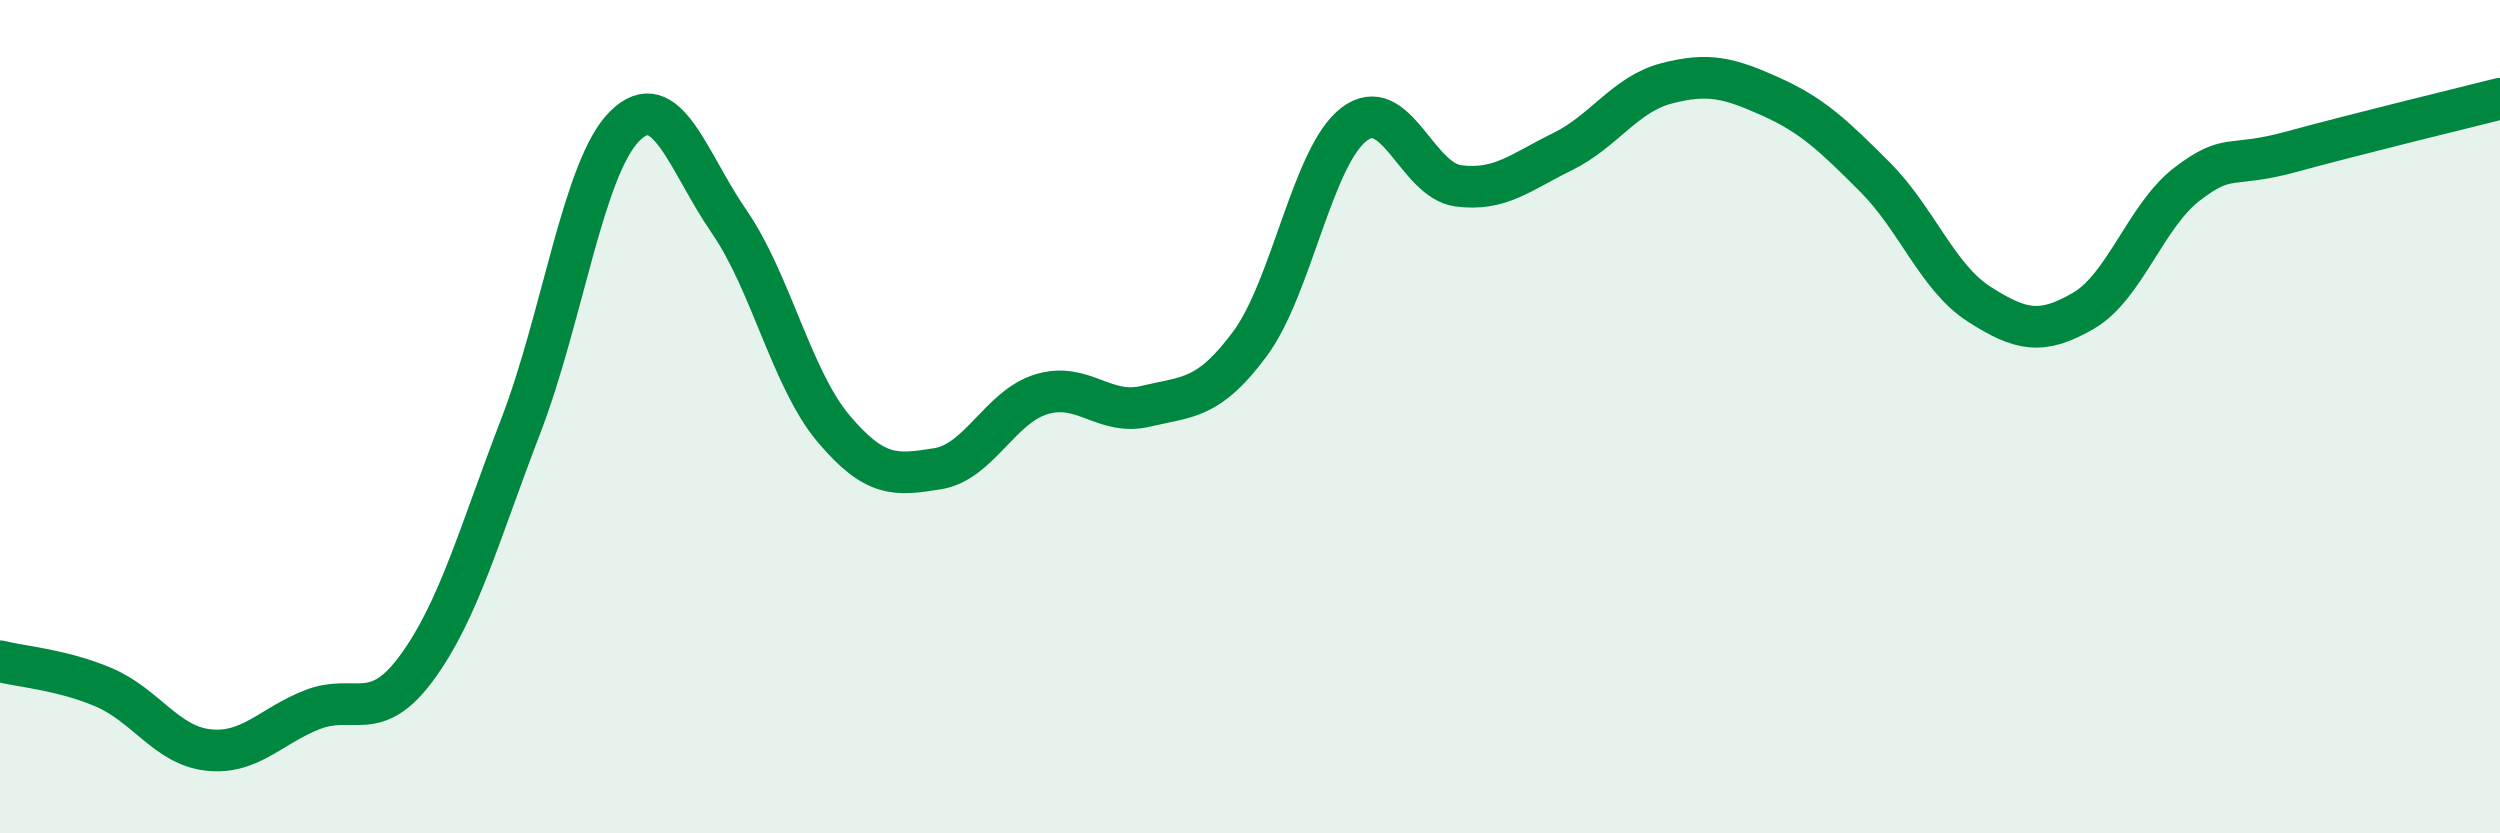 
    <svg width="60" height="20" viewBox="0 0 60 20" xmlns="http://www.w3.org/2000/svg">
      <path
        d="M 0,15.87 C 0.5,16 1.5,16.07 2.5,16.5 C 3.5,16.93 4,17.89 5,18 C 6,18.11 6.5,17.42 7.5,17.03 C 8.5,16.64 9,17.39 10,16.03 C 11,14.67 11.5,12.82 12.5,10.22 C 13.5,7.62 14,4 15,3.02 C 16,2.04 16.5,3.87 17.5,5.32 C 18.5,6.77 19,9.09 20,10.28 C 21,11.47 21.5,11.41 22.5,11.25 C 23.5,11.09 24,9.76 25,9.46 C 26,9.16 26.5,9.99 27.5,9.75 C 28.5,9.51 29,9.6 30,8.25 C 31,6.9 31.5,3.74 32.5,2.98 C 33.5,2.22 34,4.33 35,4.46 C 36,4.59 36.5,4.13 37.5,3.64 C 38.5,3.15 39,2.26 40,2 C 41,1.74 41.5,1.87 42.5,2.32 C 43.5,2.77 44,3.25 45,4.25 C 46,5.25 46.5,6.66 47.5,7.3 C 48.5,7.94 49,8.04 50,7.46 C 51,6.88 51.5,5.17 52.5,4.41 C 53.5,3.65 53.5,4.05 55,3.64 C 56.5,3.23 59,2.62 60,2.37L60 20L0 20Z"
        fill="#008740"
        opacity="0.1"
        stroke-linecap="round"
        stroke-linejoin="round"
      />
      <path
        d="M 0,15.87 C 0.5,16 1.5,16.07 2.5,16.5 C 3.5,16.93 4,17.89 5,18 C 6,18.11 6.5,17.42 7.5,17.03 C 8.5,16.64 9,17.39 10,16.03 C 11,14.67 11.5,12.82 12.5,10.22 C 13.5,7.62 14,4 15,3.02 C 16,2.04 16.5,3.87 17.5,5.32 C 18.5,6.77 19,9.09 20,10.28 C 21,11.47 21.5,11.41 22.5,11.25 C 23.5,11.09 24,9.76 25,9.46 C 26,9.16 26.5,9.99 27.5,9.75 C 28.5,9.51 29,9.6 30,8.25 C 31,6.9 31.5,3.74 32.5,2.98 C 33.5,2.22 34,4.33 35,4.46 C 36,4.59 36.5,4.13 37.5,3.64 C 38.5,3.15 39,2.26 40,2 C 41,1.74 41.5,1.87 42.5,2.32 C 43.5,2.77 44,3.25 45,4.25 C 46,5.25 46.5,6.66 47.5,7.3 C 48.5,7.94 49,8.04 50,7.46 C 51,6.88 51.5,5.17 52.5,4.41 C 53.5,3.65 53.5,4.05 55,3.64 C 56.5,3.23 59,2.62 60,2.37"
        stroke="#008740"
        stroke-width="1"
        fill="none"
        stroke-linecap="round"
        stroke-linejoin="round"
      />
    </svg>
  